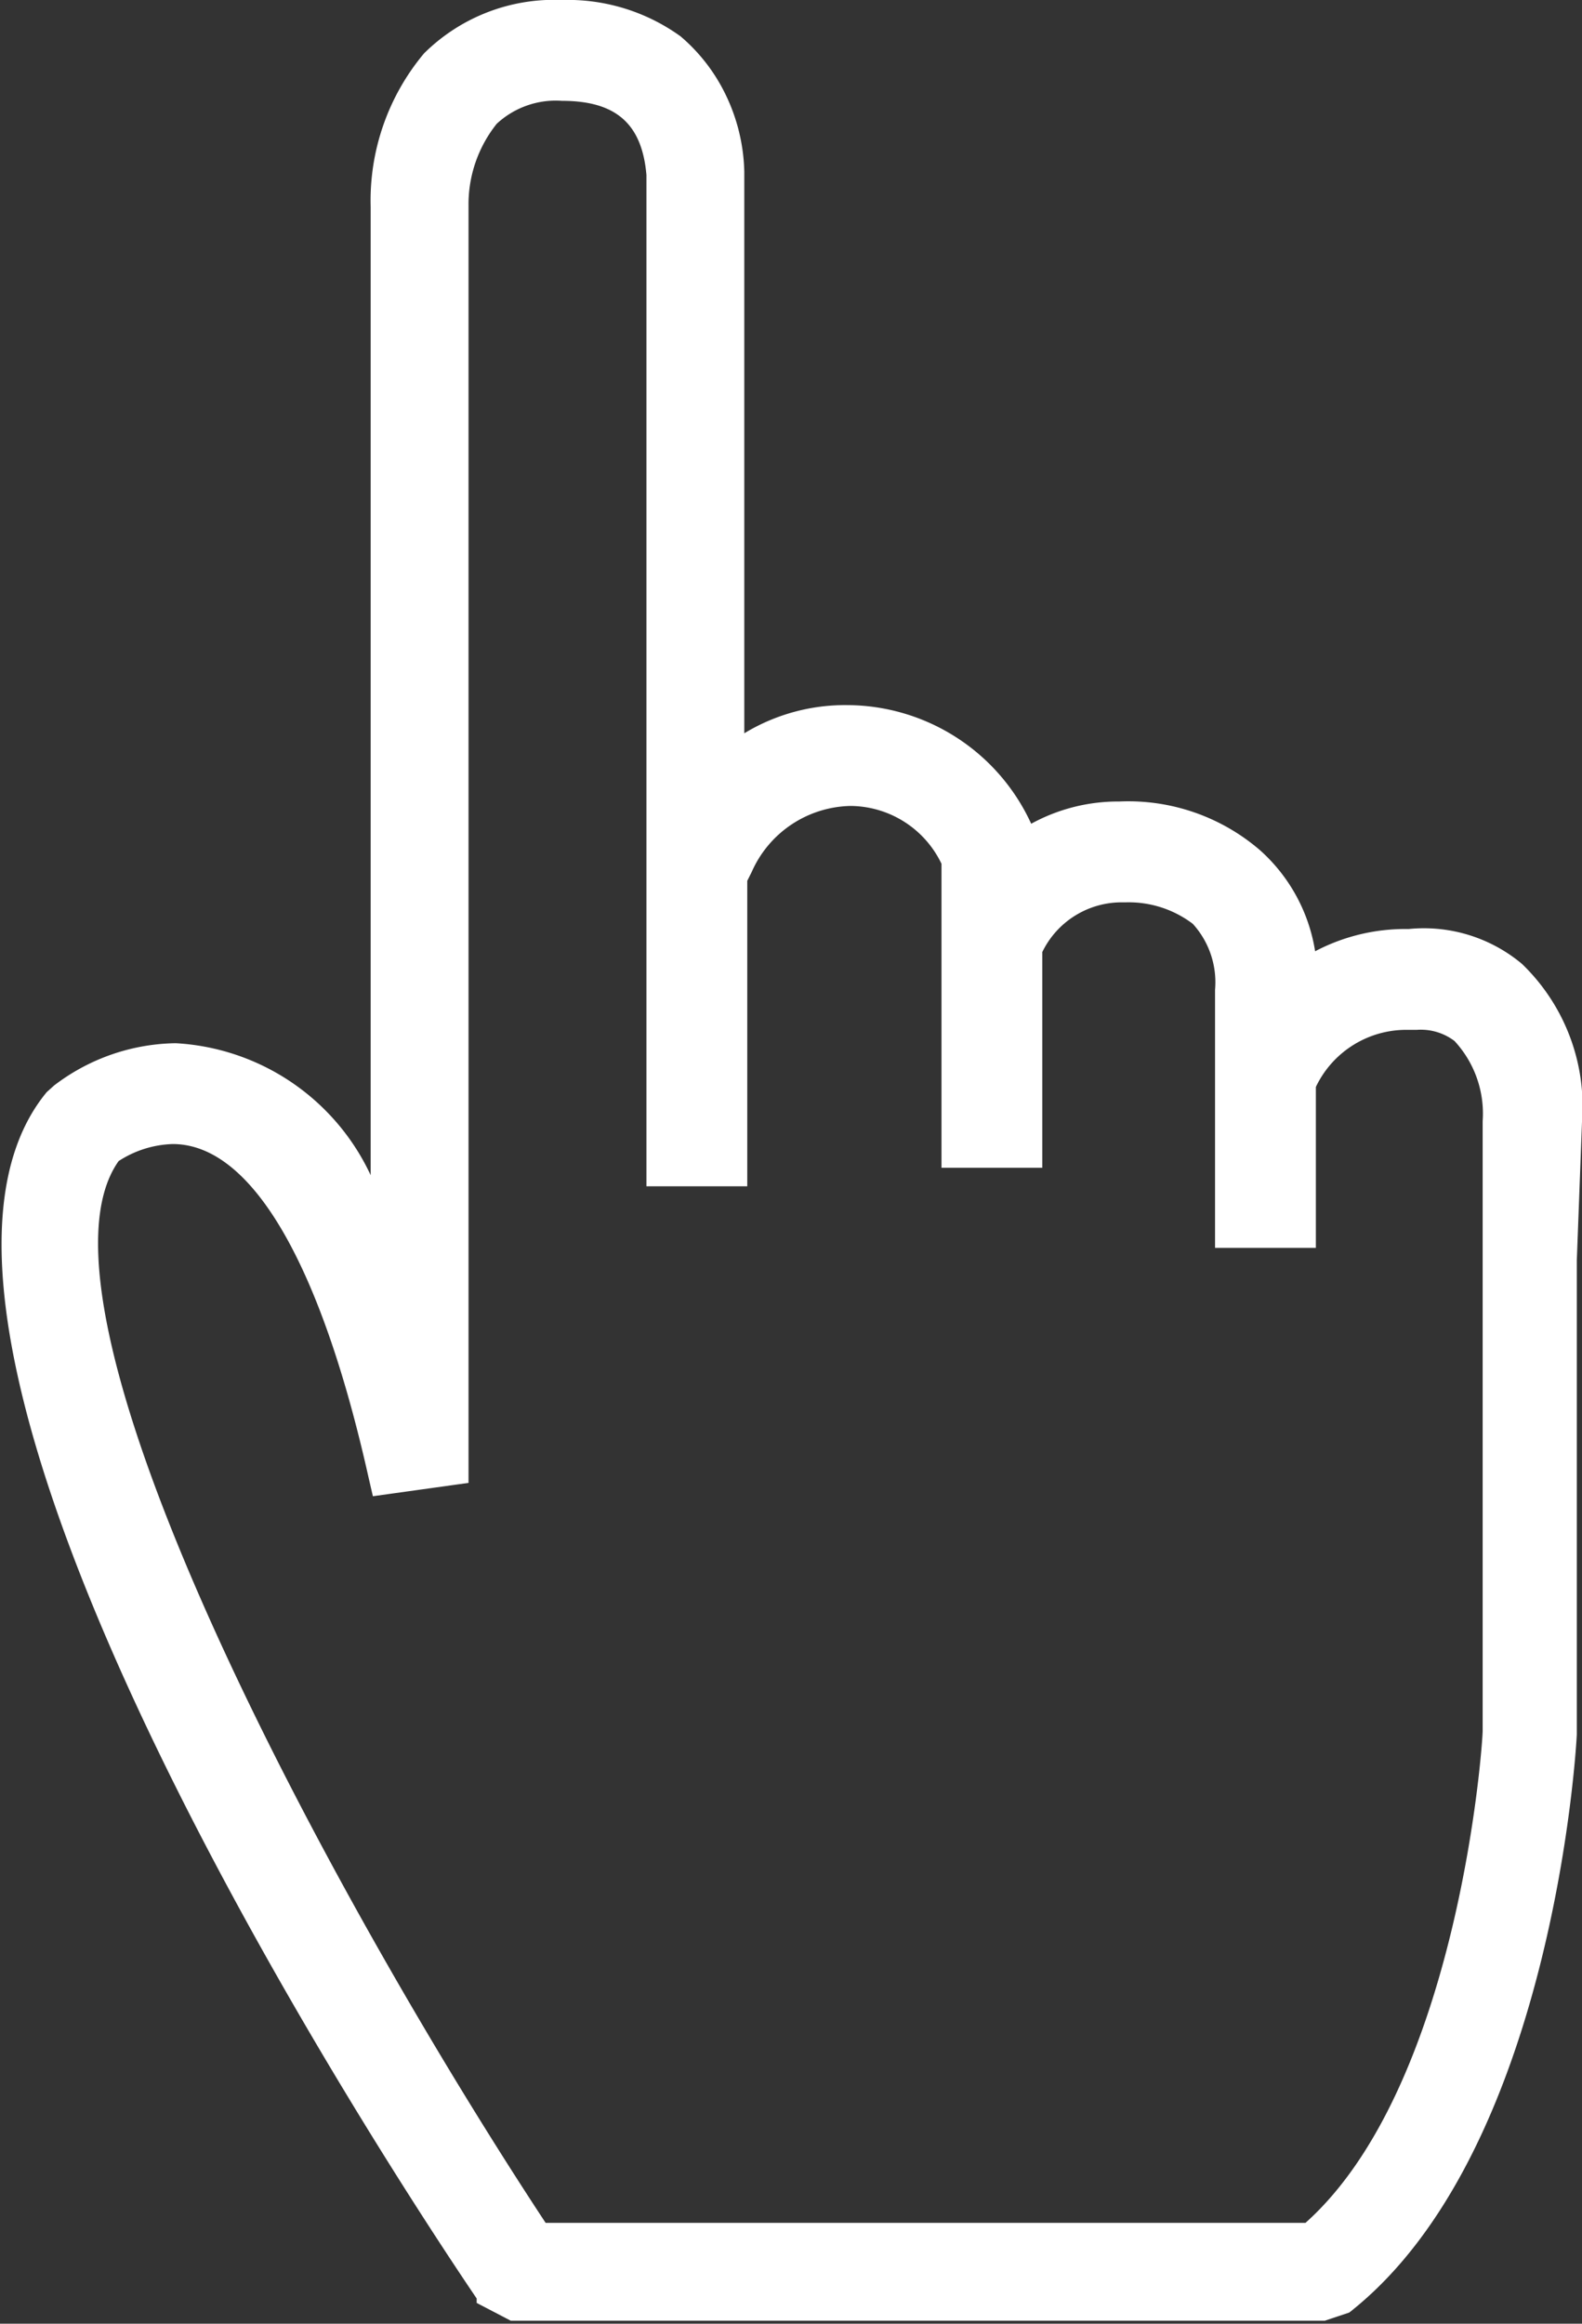 <svg xmlns="http://www.w3.org/2000/svg" viewBox="0 0 21.34 31.34"><rect x="0" y="0" width="21.34" height="31.34" fill="#333333" stroke="none"/><g id="b3fc7a1b-fc55-4686-ab47-278cf38cf3bf" data-name="Layer 2"><g id="b70645cf-b37f-4ca3-8568-81c0c1ba0b93" data-name="fg"><path d="M21.34,15.13A2.67,2.67,0,0,0,20.53,13,2.06,2.06,0,0,0,19,12.53a2.61,2.61,0,0,0-1.26.3A2.31,2.31,0,0,0,17,11.47a2.72,2.72,0,0,0-1.9-.66,2.44,2.44,0,0,0-1.19.3,2.74,2.74,0,0,0-2.48-1.6,2.62,2.62,0,0,0-1.39.38V2.32a2.51,2.51,0,0,0-.28-1.1A2.4,2.4,0,0,0,9.18.49,2.6,2.6,0,0,0,7.58,0,2.49,2.49,0,0,0,5.72.72,3.09,3.09,0,0,0,5,2.79V15.85a3.09,3.09,0,0,0-2.63-1.78,2.76,2.76,0,0,0-1.64.57l-.1.09C-2.07,18,5,28.89,6.43,31l0,.06.46.24H17.87l.33-.11,0,0c2.73-2.14,3.06-7.56,3.07-7.8V17h0Zm-11.2-3.37a1.49,1.49,0,0,1,1.33-.89,1.37,1.37,0,0,1,1.23.78v4.1h1.36l0-2.91a1.19,1.19,0,0,1,1.08-.67h.05a1.43,1.43,0,0,1,.9.29,1.17,1.17,0,0,1,.3.89v3.48h1.36V14.66A1.35,1.35,0,0,1,19,13.89h.11a.75.75,0,0,1,.51.15A1.44,1.44,0,0,1,20,15.12l0,2.17c0,.05,0,.1,0,.14v5.91c0,.2-.33,4.8-2.39,6.64H7.36C4.35,25.41.21,17.62,1.6,15.66a1.41,1.41,0,0,1,.73-.23c1.07,0,2,1.63,2.64,4.49l.06.26L6.32,20V2.77a1.74,1.74,0,0,1,.38-1.1,1.17,1.17,0,0,1,.88-.31c.73,0,1.08.31,1.14,1V16h1.36V11.88Z" fill="#fff"/></g></g></svg>